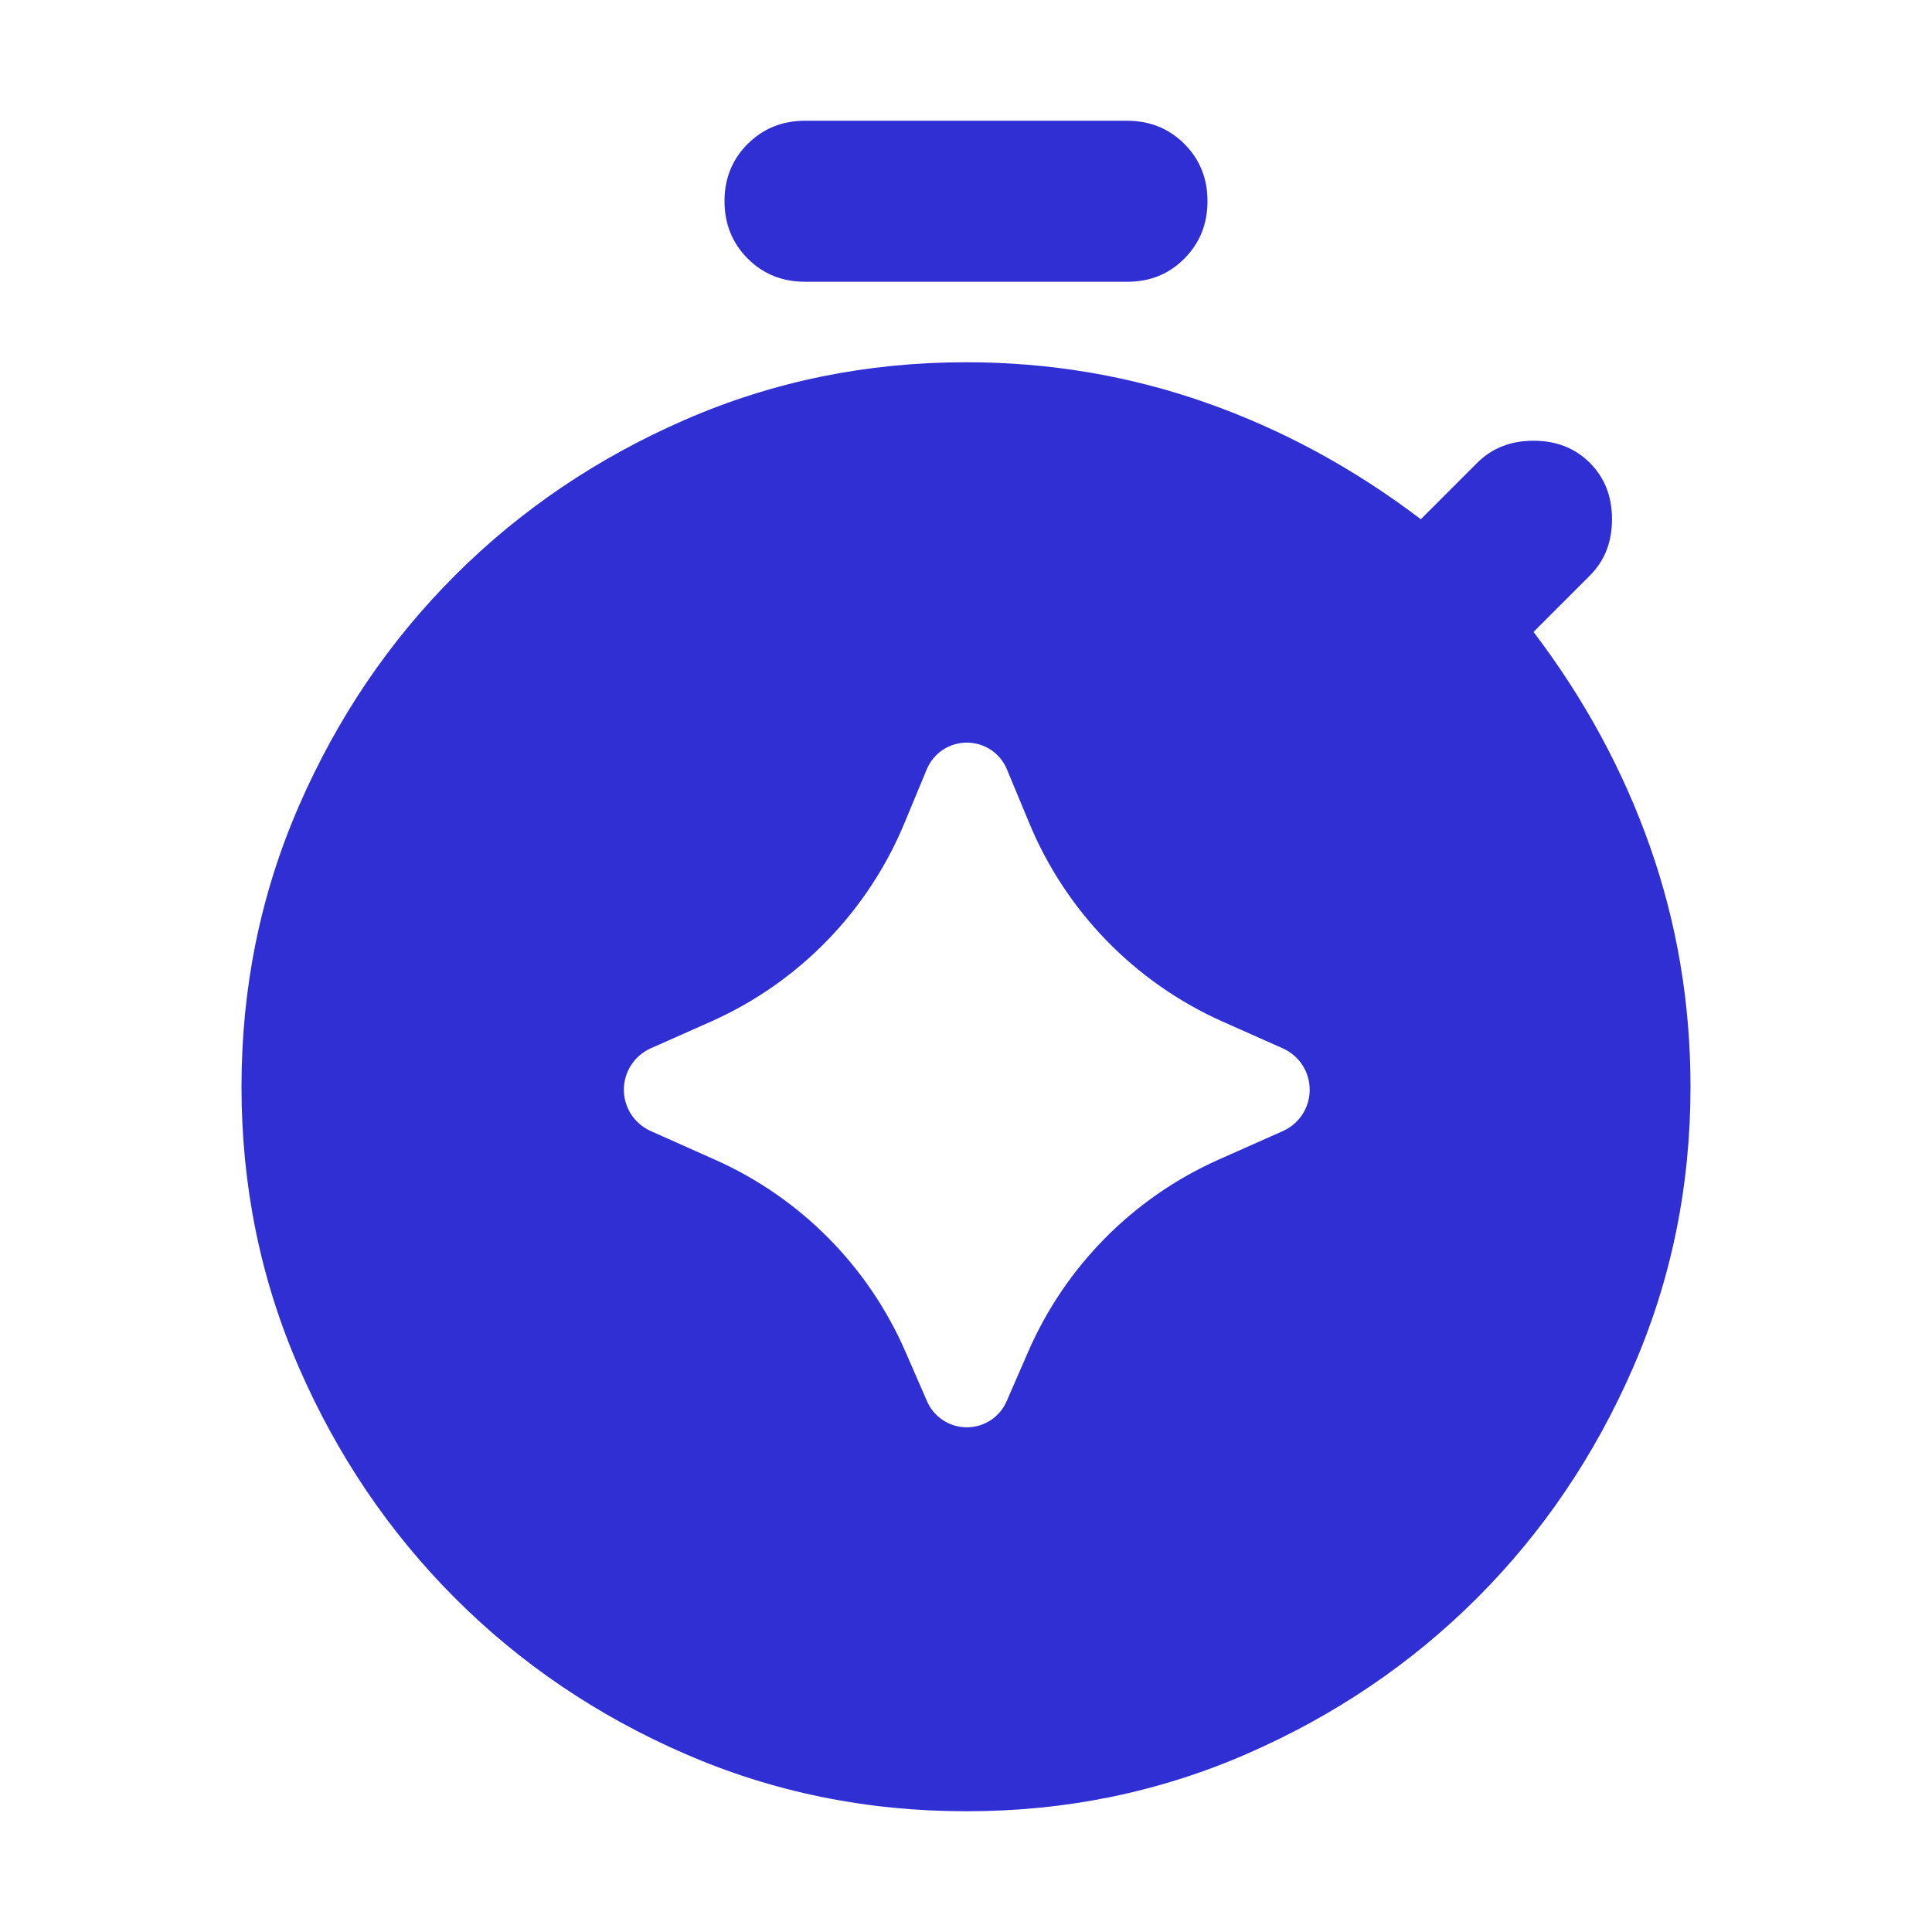 <svg width="48" height="48" viewBox="0 0 48 48" fill="none" xmlns="http://www.w3.org/2000/svg">
<path fill-rule="evenodd" clip-rule="evenodd" d="M18.576 6.424C18.959 6.808 19.433 7 20 7H28C28.567 7.003 29.041 6.811 29.424 6.426C29.807 6.041 29.999 5.565 30 5C30.001 4.435 29.81 3.96 29.426 3.576C29.042 3.192 28.567 3 28 3H20C19.436 3 18.961 3.192 18.576 3.576C18.191 3.96 17.999 4.435 18 5C18.001 5.565 18.193 6.04 18.576 6.424ZM17.024 43.576C19.208 44.525 21.533 45 24 45C26.464 45.003 28.789 44.528 30.974 43.576C33.159 42.624 35.068 41.332 36.7 39.7C38.332 38.068 39.623 36.16 40.574 33.976C41.525 31.792 42 29.467 42 27C42 24.933 41.667 22.95 41 21.05C40.333 19.15 39.367 17.367 38.1 15.7L39.5 14.3C39.867 13.933 40.05 13.467 40.05 12.9C40.05 12.333 39.867 11.867 39.5 11.5C39.133 11.133 38.667 10.95 38.1 10.95C37.533 10.95 37.067 11.133 36.7 11.5L35.3 12.9C33.633 11.633 31.85 10.667 29.95 10C28.05 9.333 26.067 9 24 9C21.536 9 19.211 9.475 17.026 10.426C14.841 11.377 12.932 12.668 11.3 14.3C9.668 15.932 8.377 17.84 7.426 20.024C6.475 22.208 6 24.533 6 27C6 29.467 6.475 31.791 7.426 33.974C8.377 36.157 9.668 38.065 11.3 39.7C12.932 41.335 14.84 42.627 17.024 43.576ZM25.539 33.597L25.015 34.8C24.934 34.996 24.795 35.163 24.618 35.281C24.441 35.399 24.233 35.461 24.021 35.461C23.808 35.461 23.6 35.399 23.423 35.281C23.246 35.163 23.108 34.996 23.026 34.8L22.502 33.597C21.581 31.47 19.894 29.764 17.774 28.817L16.157 28.096C15.961 28.006 15.795 27.862 15.678 27.681C15.562 27.5 15.5 27.289 15.5 27.073C15.5 26.858 15.562 26.647 15.678 26.466C15.795 26.284 15.961 26.14 16.157 26.05L17.684 25.372C19.858 24.398 21.574 22.629 22.479 20.43L23.018 19.132C23.097 18.931 23.235 18.758 23.414 18.636C23.593 18.515 23.804 18.45 24.021 18.45C24.237 18.45 24.449 18.515 24.628 18.636C24.807 18.758 24.945 18.931 25.024 19.132L25.563 20.428C26.467 22.627 28.182 24.397 30.355 25.372L31.884 26.052C32.08 26.143 32.246 26.287 32.362 26.468C32.478 26.649 32.539 26.859 32.539 27.074C32.539 27.289 32.478 27.5 32.362 27.681C32.246 27.862 32.08 28.006 31.884 28.096L30.266 28.815C28.146 29.763 26.46 31.47 25.539 33.597Z" fill="#2F2FD3"/>
</svg>
